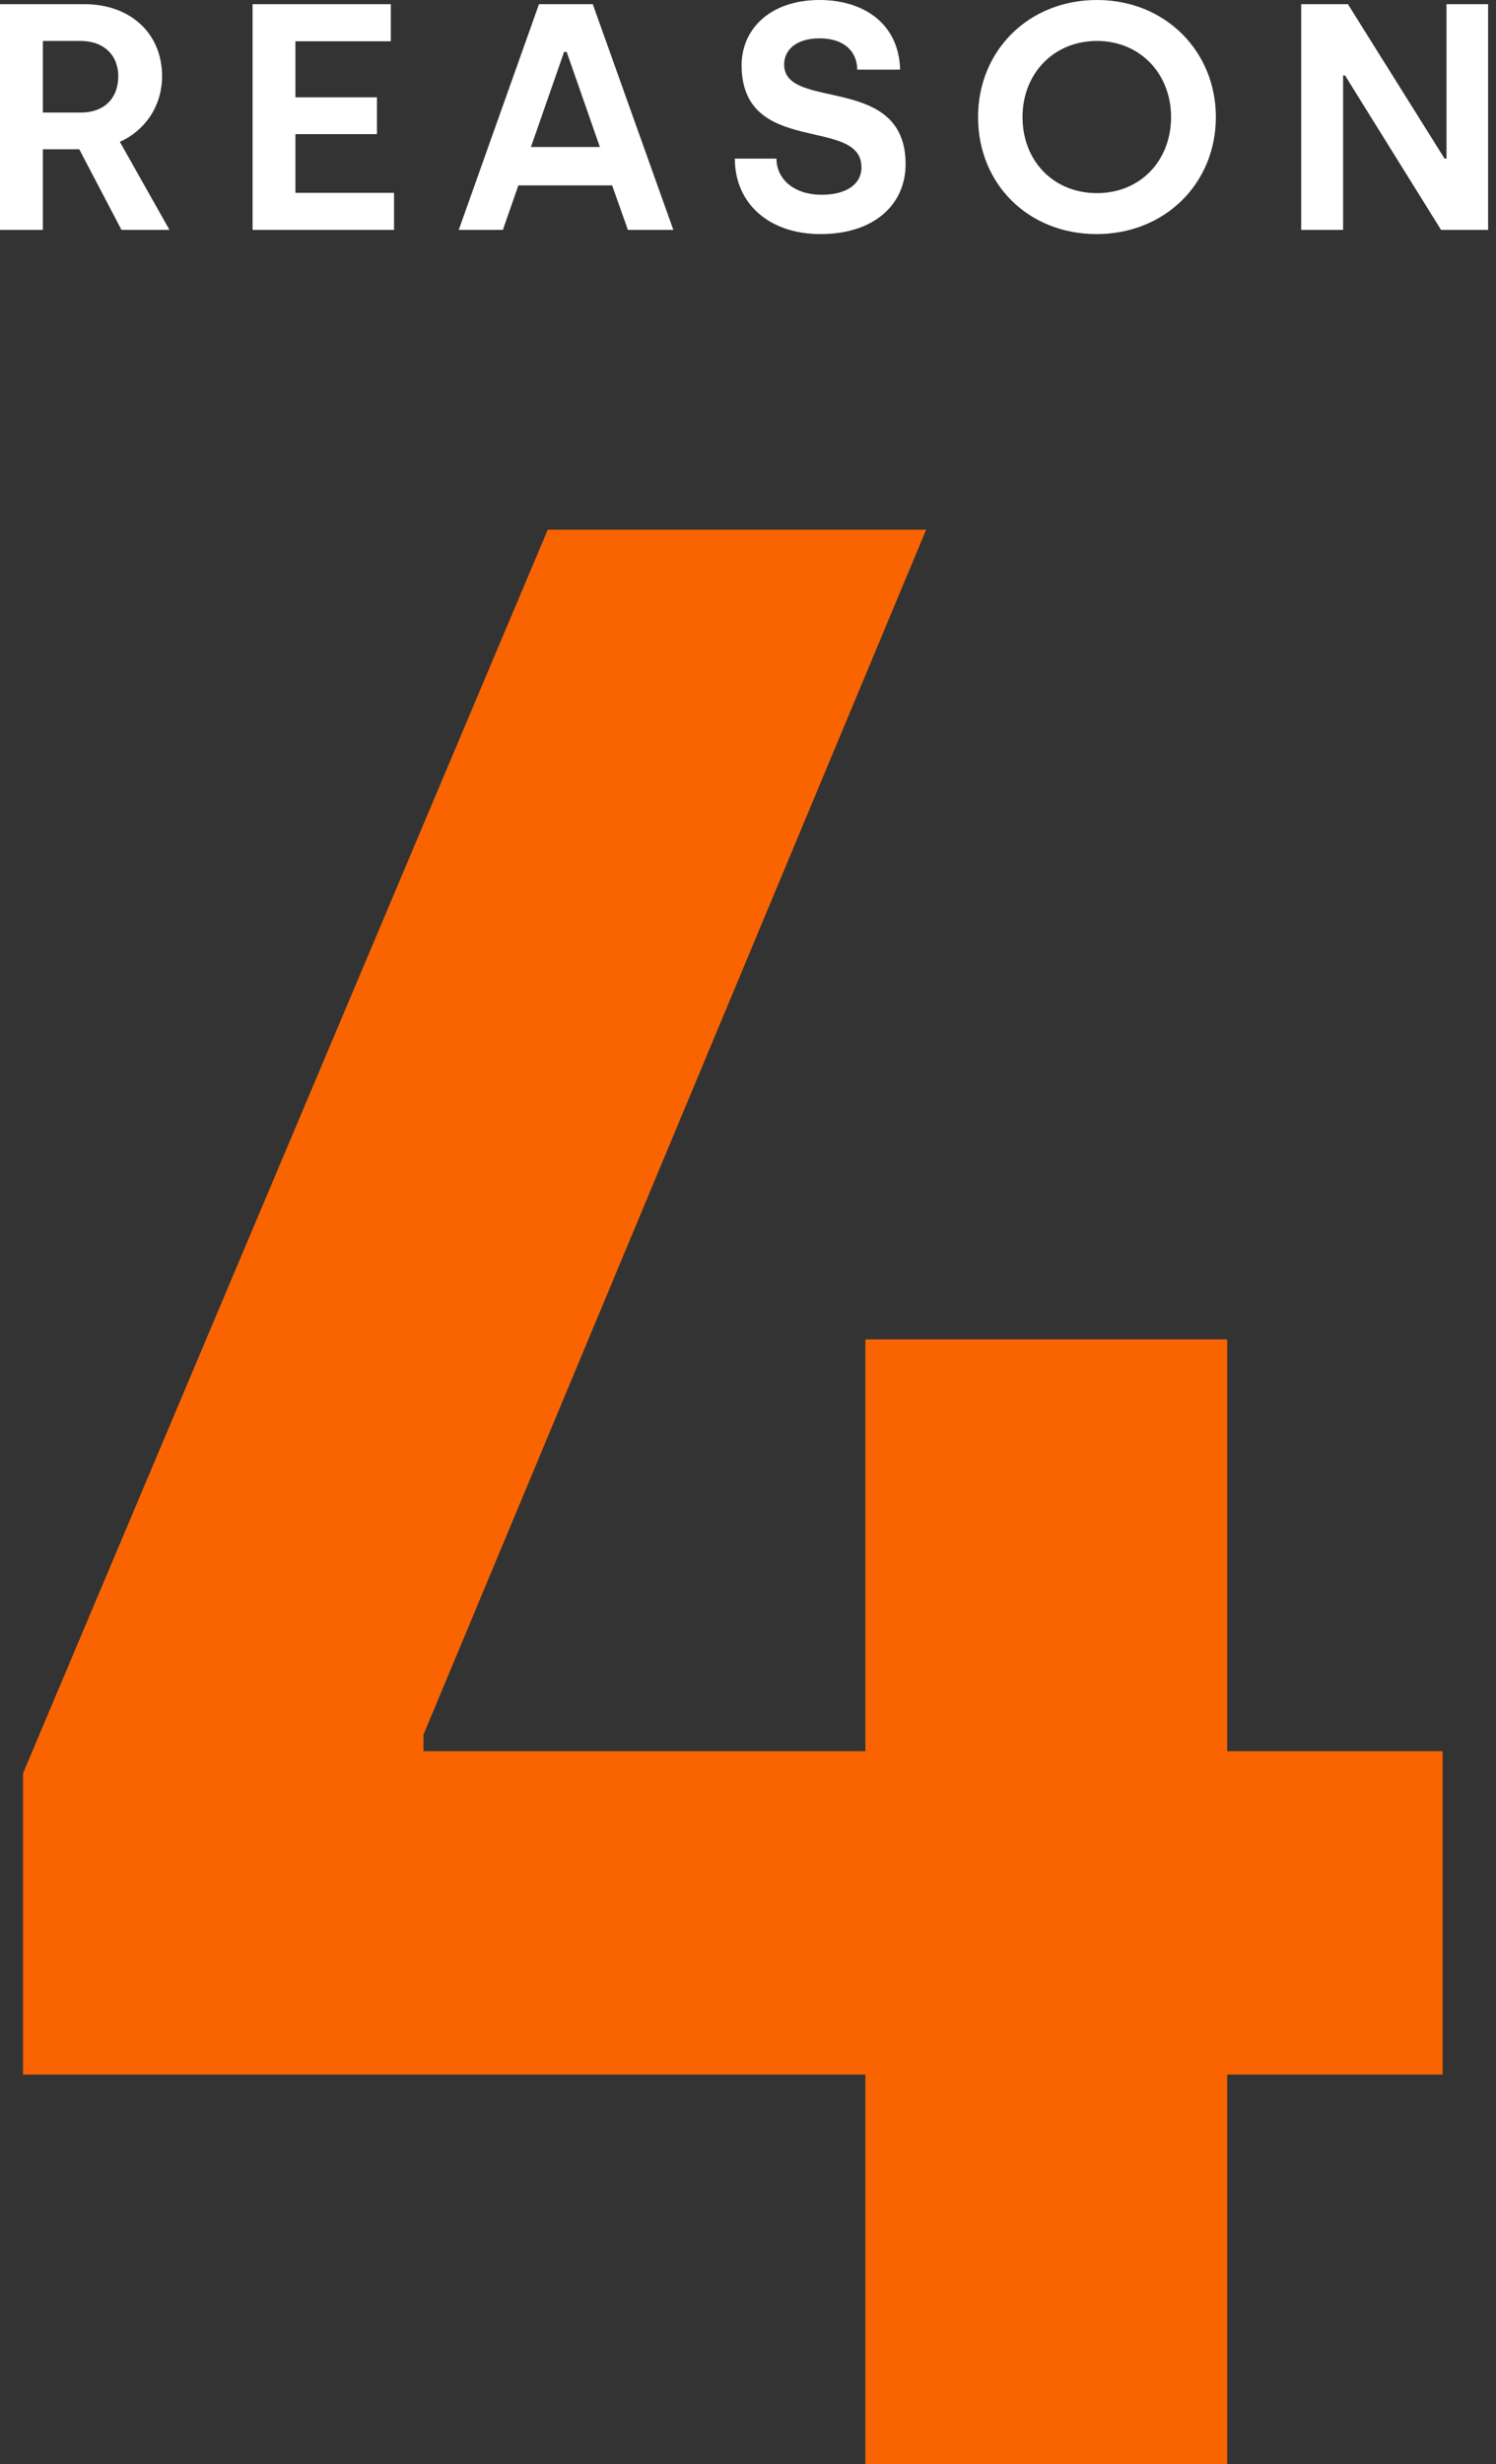<?xml version="1.0" encoding="UTF-8"?>
<svg width="65px" height="107px" viewBox="0 0 65 107" version="1.1" xmlns="http://www.w3.org/2000/svg" xmlns:xlink="http://www.w3.org/1999/xlink">
    <rect x="0" y="0" width="65" height="107" fill="#333333" stroke="none"/>
    <!-- Generator: Sketch 64 (93537) - https://sketch.com -->
    <title>Group 7</title>
    <desc>Created with Sketch.</desc>
    <g id="Digital" stroke="none" stroke-width="1" fill="none" fill-rule="evenodd">
        <g id="RTL-DIY-Abortion" transform="translate(-95, -8427)" fill-rule="nonzero">
            <g id="Group-7" transform="translate(95, 8427)">
                <polygon id="4" fill="#FA6400" points="53.32 107 53.32 90.08 62.68 90.08 62.68 76.04 53.32 76.04 53.32 58.16 37.6 58.16 37.6 76.04 18.4 76.04 18.4 75.32 40.24 23 23.8 23 1 77 1 90.08 37.6 90.08 37.6 107"></polygon>
                <path d="M1.862,9.982 L1.862,6.482 L3.444,6.482 L5.278,9.982 L7.364,9.982 L5.208,6.16 C6.244,5.698 7.042,4.662 7.042,3.304 C7.042,1.456 5.67,0.182 3.668,0.182 L1.3500312e-12,0.182 L1.3500312e-12,9.982 L1.862,9.982 Z M3.528,4.886 L1.862,4.886 L1.862,1.778 L3.5,1.778 C4.536,1.778 5.138,2.422 5.138,3.304 C5.138,4.34 4.452,4.886 3.528,4.886 Z M17.12,9.982 L17.12,8.372 L12.836,8.372 L12.836,5.824 L16.378,5.824 L16.378,4.228 L12.836,4.228 L12.836,1.792 L16.98,1.792 L16.98,0.182 L10.974,0.182 L10.974,9.982 L17.12,9.982 Z M21.85,9.982 L22.522,8.05 L26.596,8.05 L27.282,9.982 L29.256,9.982 L25.756,0.182 L23.418,0.182 L19.932,9.982 L21.85,9.982 Z M26.064,6.384 L23.068,6.384 L24.51,2.254 L24.622,2.254 L26.064,6.384 Z M35.652,10.164 C38.004,10.164 39.348,8.862 39.348,7.126 C39.348,3.164 34.07,4.844 34.07,2.8 C34.07,2.184 34.574,1.666 35.61,1.666 C36.66,1.666 37.234,2.212 37.248,3.024 L39.11,3.024 C39.054,0.98 37.472,0 35.61,0 C33.454,0 32.222,1.274 32.222,2.828 C32.222,6.832 37.43,5.026 37.43,7.266 C37.43,8.008 36.758,8.456 35.708,8.456 C34.476,8.456 33.748,7.77 33.734,6.888 L31.928,6.888 C31.928,8.834 33.412,10.164 35.652,10.164 Z M47.648,10.164 C50.616,10.164 52.828,7.966 52.828,5.082 C52.828,2.226 50.63,0 47.662,0 C44.694,0 42.496,2.198 42.496,5.082 C42.496,7.994 44.68,10.164 47.648,10.164 Z M47.662,8.386 C45.772,8.386 44.428,6.986 44.428,5.082 C44.428,3.206 45.772,1.778 47.662,1.778 C49.538,1.778 50.882,3.206 50.882,5.082 C50.882,6.986 49.538,8.386 47.662,8.386 Z M58.356,9.982 L58.356,3.276 L58.44,3.276 L62.612,9.982 L64.656,9.982 L64.656,0.182 L62.85,0.182 L62.85,6.888 L62.766,6.888 L58.566,0.182 L56.536,0.182 L56.536,9.982 L58.356,9.982 Z" id="REASON" fill="#FFFFFF"></path>
            </g>
        </g>
    </g>
</svg>